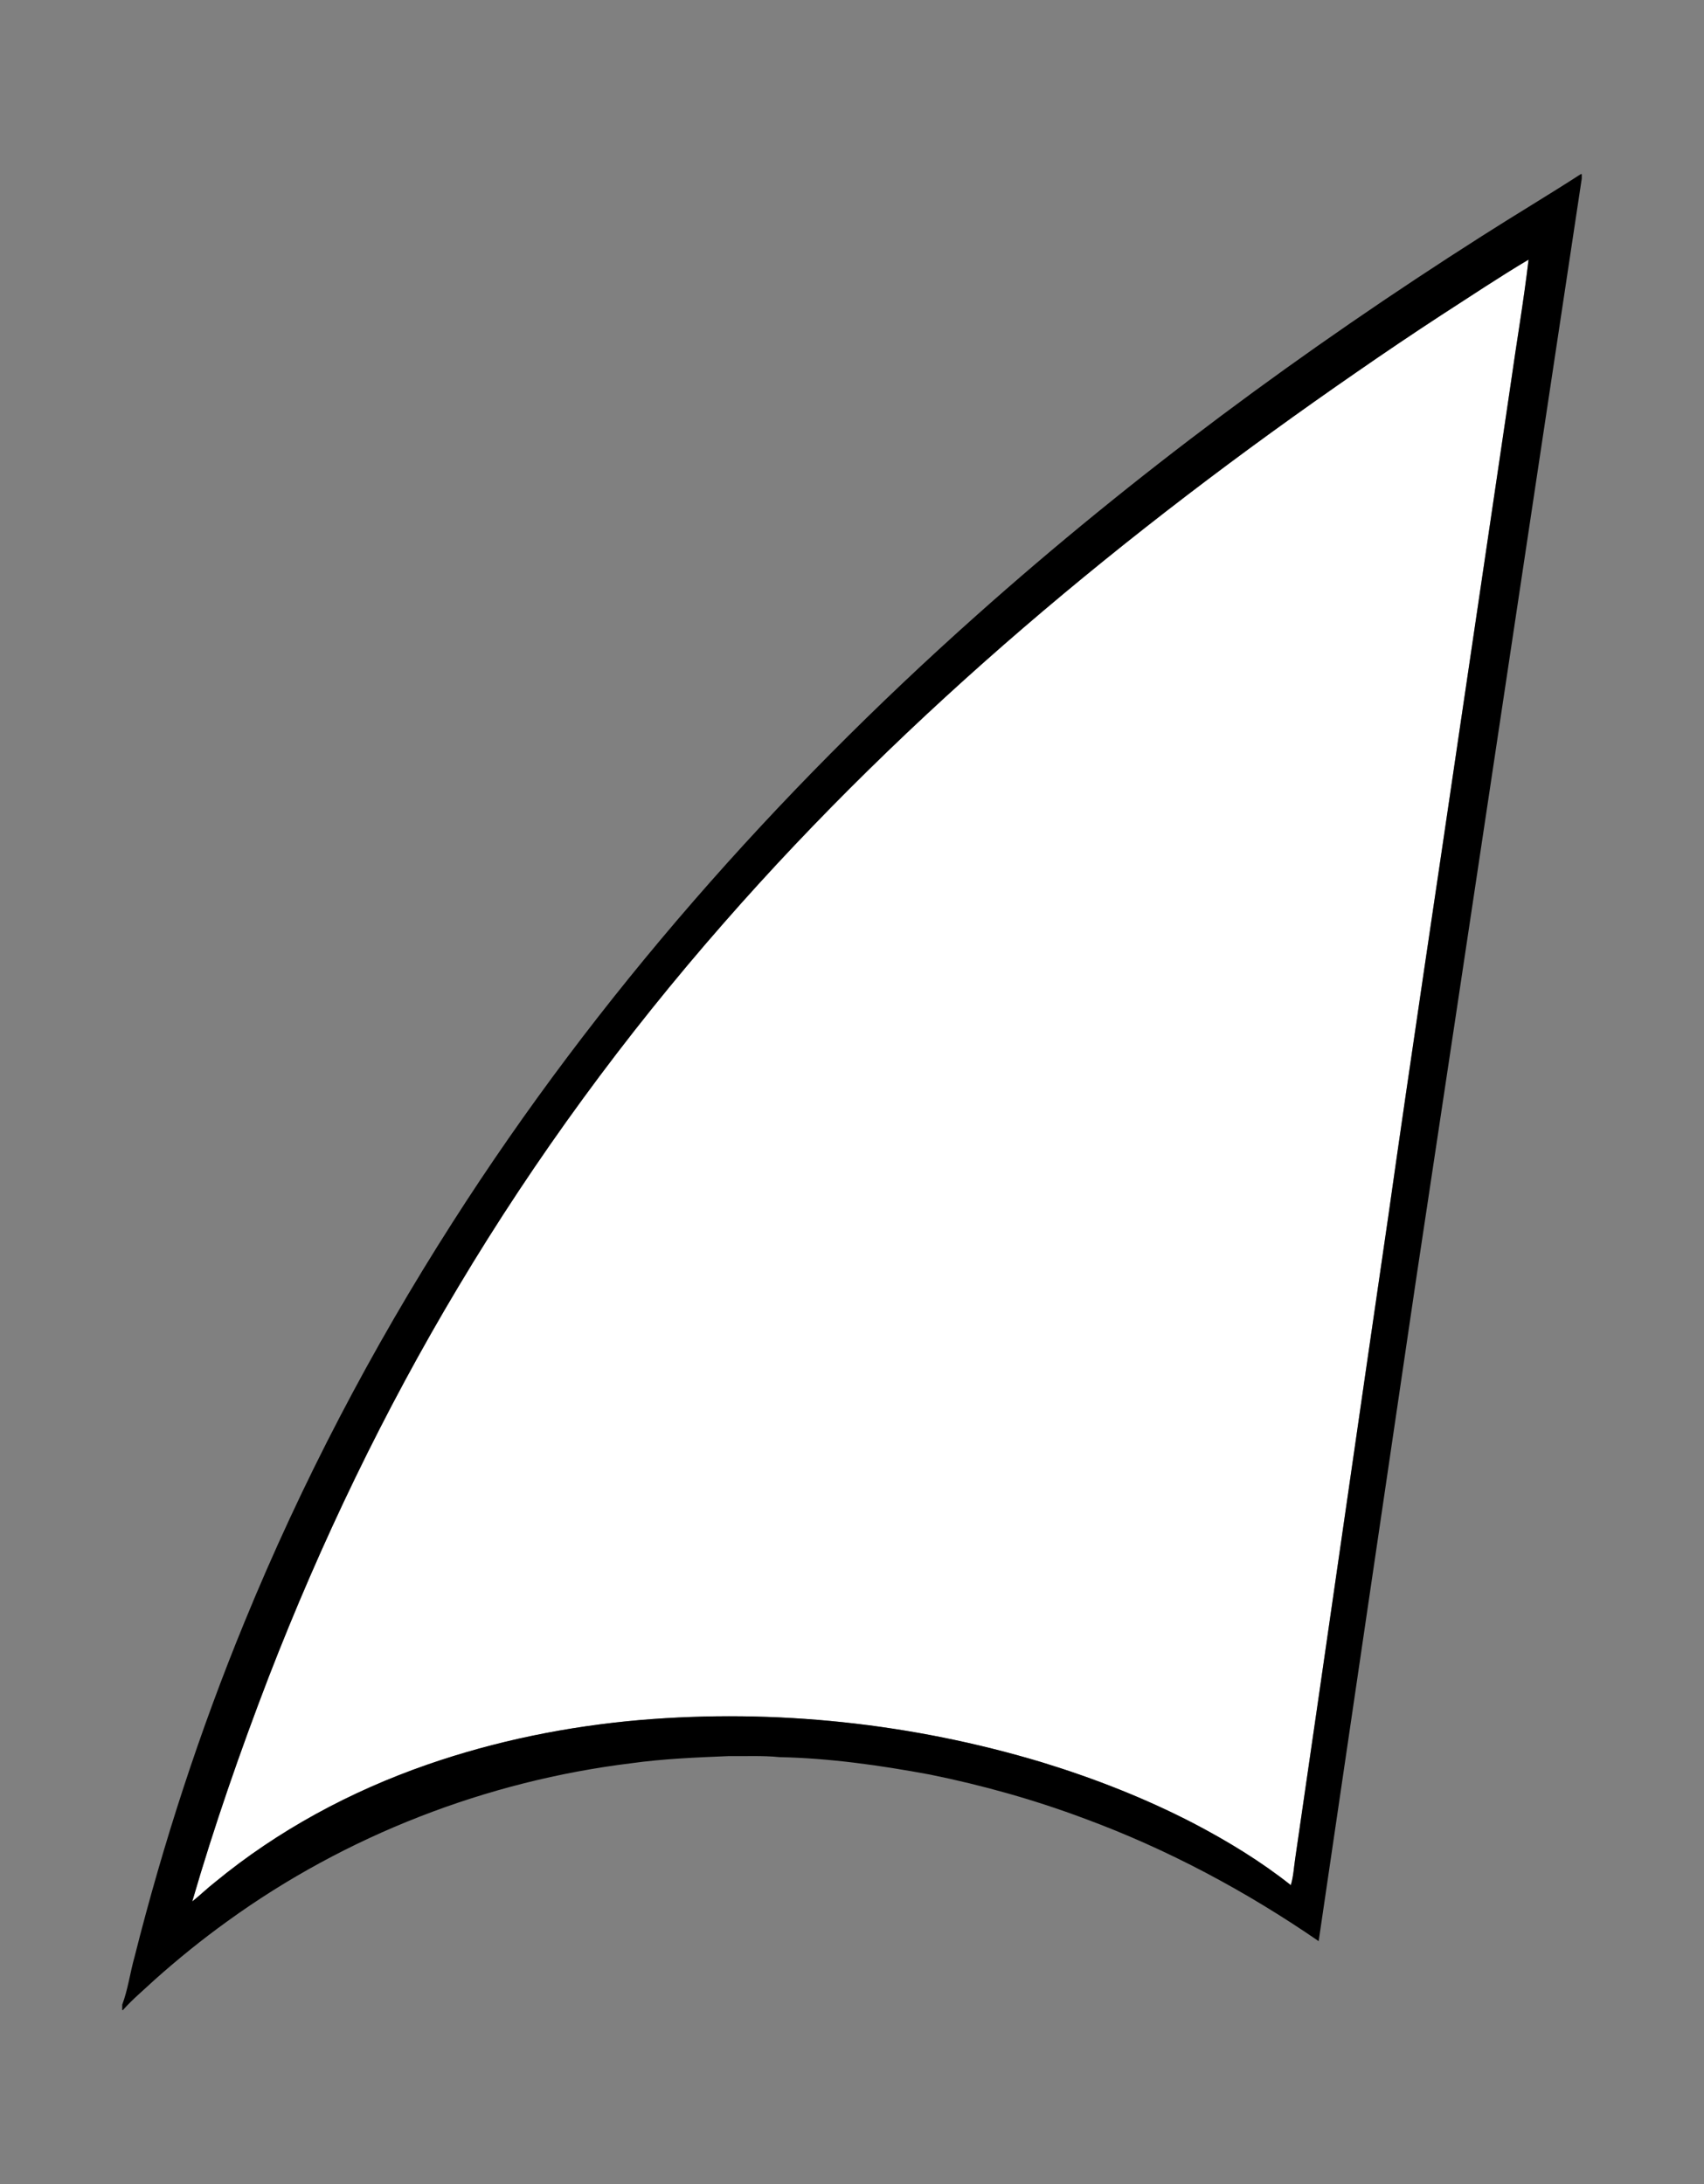 <?xml version="1.0" encoding="UTF-8" standalone="no"?>
<!-- Generator: Adobe Illustrator 15.0.2, SVG Export Plug-In . SVG Version: 6.00 Build 0)  -->
<svg
    xmlns:rdf="http://www.w3.org/1999/02/22-rdf-syntax-ns#"
    xmlns="http://www.w3.org/2000/svg"
    xmlns:x="http://ns.adobe.com/Extensibility/1.0/"
    xmlns:dc="http://purl.org/dc/elements/1.1/"
    xmlns:i="http://ns.adobe.com/AdobeIllustrator/10.0/"
    xmlns:cc="http://web.resource.org/cc/"
    xmlns:xlink="http://www.w3.org/1999/xlink"
    xmlns:graph="http://ns.adobe.com/Graphs/1.0/"
    xmlns:svg="http://www.w3.org/2000/svg"
    xmlns:inkscape="http://www.inkscape.org/namespaces/inkscape"
    xmlns:sodipodi="http://sodipodi.sourceforge.net/DTD/sodipodi-0.dtd"
    xmlns:ns1="http://sozi.baierouge.fr"
    id="Layer_1"
    enable-background="new 0 0 252 323"
    xml:space="preserve"
    viewBox="0 0 252 323"
    version="1.1"
    y="0px"
    x="0px"
  >
<rect x="0" y="0" width="252" height="323" fill="#808080" stroke="none"/>
<path
      d="m213.19 46.577c4.271-2.75 8.498-5.58 12.862-8.181-0.729 6.212-1.802 12.38-2.67 18.575-2.496 16.929-5 33.855-7.508 50.784-3.511 23.97-7.146 47.925-10.54 71.913-4.634 31.705-9.165 63.424-13.789 95.129-0.2 1.328-0.269 2.688-0.654 3.98-4.461-3.537-9.348-6.508-14.388-9.146-7.153-3.707-14.684-6.648-22.385-9.012-19.196-5.783-39.484-7.955-59.466-6.26-10.694 0.922-21.311 3.066-31.459 6.592-11.361 3.943-22.127 9.736-31.42 17.402-1.154 0.898-2.199 1.928-3.348 2.838 3.266-11.223 7.11-22.273 11.303-33.182 7.74-19.975 17.051-39.354 28.058-57.734 11.407-19.098 24.616-37.103 39.282-53.819 27.352-31.238 59.529-57.93 93.633-81.476 4.12-2.859 8.28-5.662 12.49-8.407z"
      fill="#FFFFFF"
  />
<path
      d="m233.79 25.75h0.131v0.662c-8.224 54.414-16.359 108.84-24.571 163.26-4.798 32.457-9.551 64.918-14.337 97.379-10.752-7.393-22.345-13.598-34.596-18.115-7.431-2.791-15.098-4.938-22.874-6.516-7.352-1.363-14.785-2.424-22.271-2.582-2.524-0.254-5.065-0.119-7.599-0.148-4.778 0.197-9.563 0.395-14.308 1.051-21.434 2.629-42.191 10.674-59.692 23.336-3.766 2.705-7.374 5.629-10.833 8.715-1.572 1.471-3.238 2.85-4.672 4.463h-0.09v-0.813c0.861-2.297 1.162-4.754 1.83-7.104 4.249-16.85 9.648-33.41 16.254-49.484 8.43-20.576 18.771-40.359 30.764-59.086 21.364-33.435 47.896-63.409 77.489-89.771 23.278-20.762 48.449-39.347 74.752-56.092 4.86-3.108 9.8-6.045 14.63-9.167m-20.6 20.827c-4.203 2.745-8.362 5.549-12.488 8.408-34.104 23.545-66.281 50.235-93.633 81.475-14.666 16.716-27.875 34.722-39.282 53.818-11.007 18.383-20.315 37.762-28.058 57.734-4.191 10.908-8.037 21.961-11.303 33.182 1.148-0.91 2.193-1.938 3.348-2.836 9.293-7.666 20.059-13.459 31.42-17.404 10.148-3.523 20.766-5.668 31.459-6.592 19.981-1.693 40.27 0.479 59.466 6.262 7.701 2.361 15.23 5.305 22.385 9.012 5.04 2.639 9.927 5.607 14.388 9.146 0.387-1.295 0.454-2.652 0.654-3.98 4.624-31.705 9.155-63.426 13.789-95.131 3.395-23.987 7.029-47.942 10.54-71.912 2.508-16.929 5.012-33.855 7.508-50.784 0.868-6.195 1.94-12.363 2.67-18.575-4.37 2.597-8.59 5.426-12.86 8.176z"
  />
</svg
>
